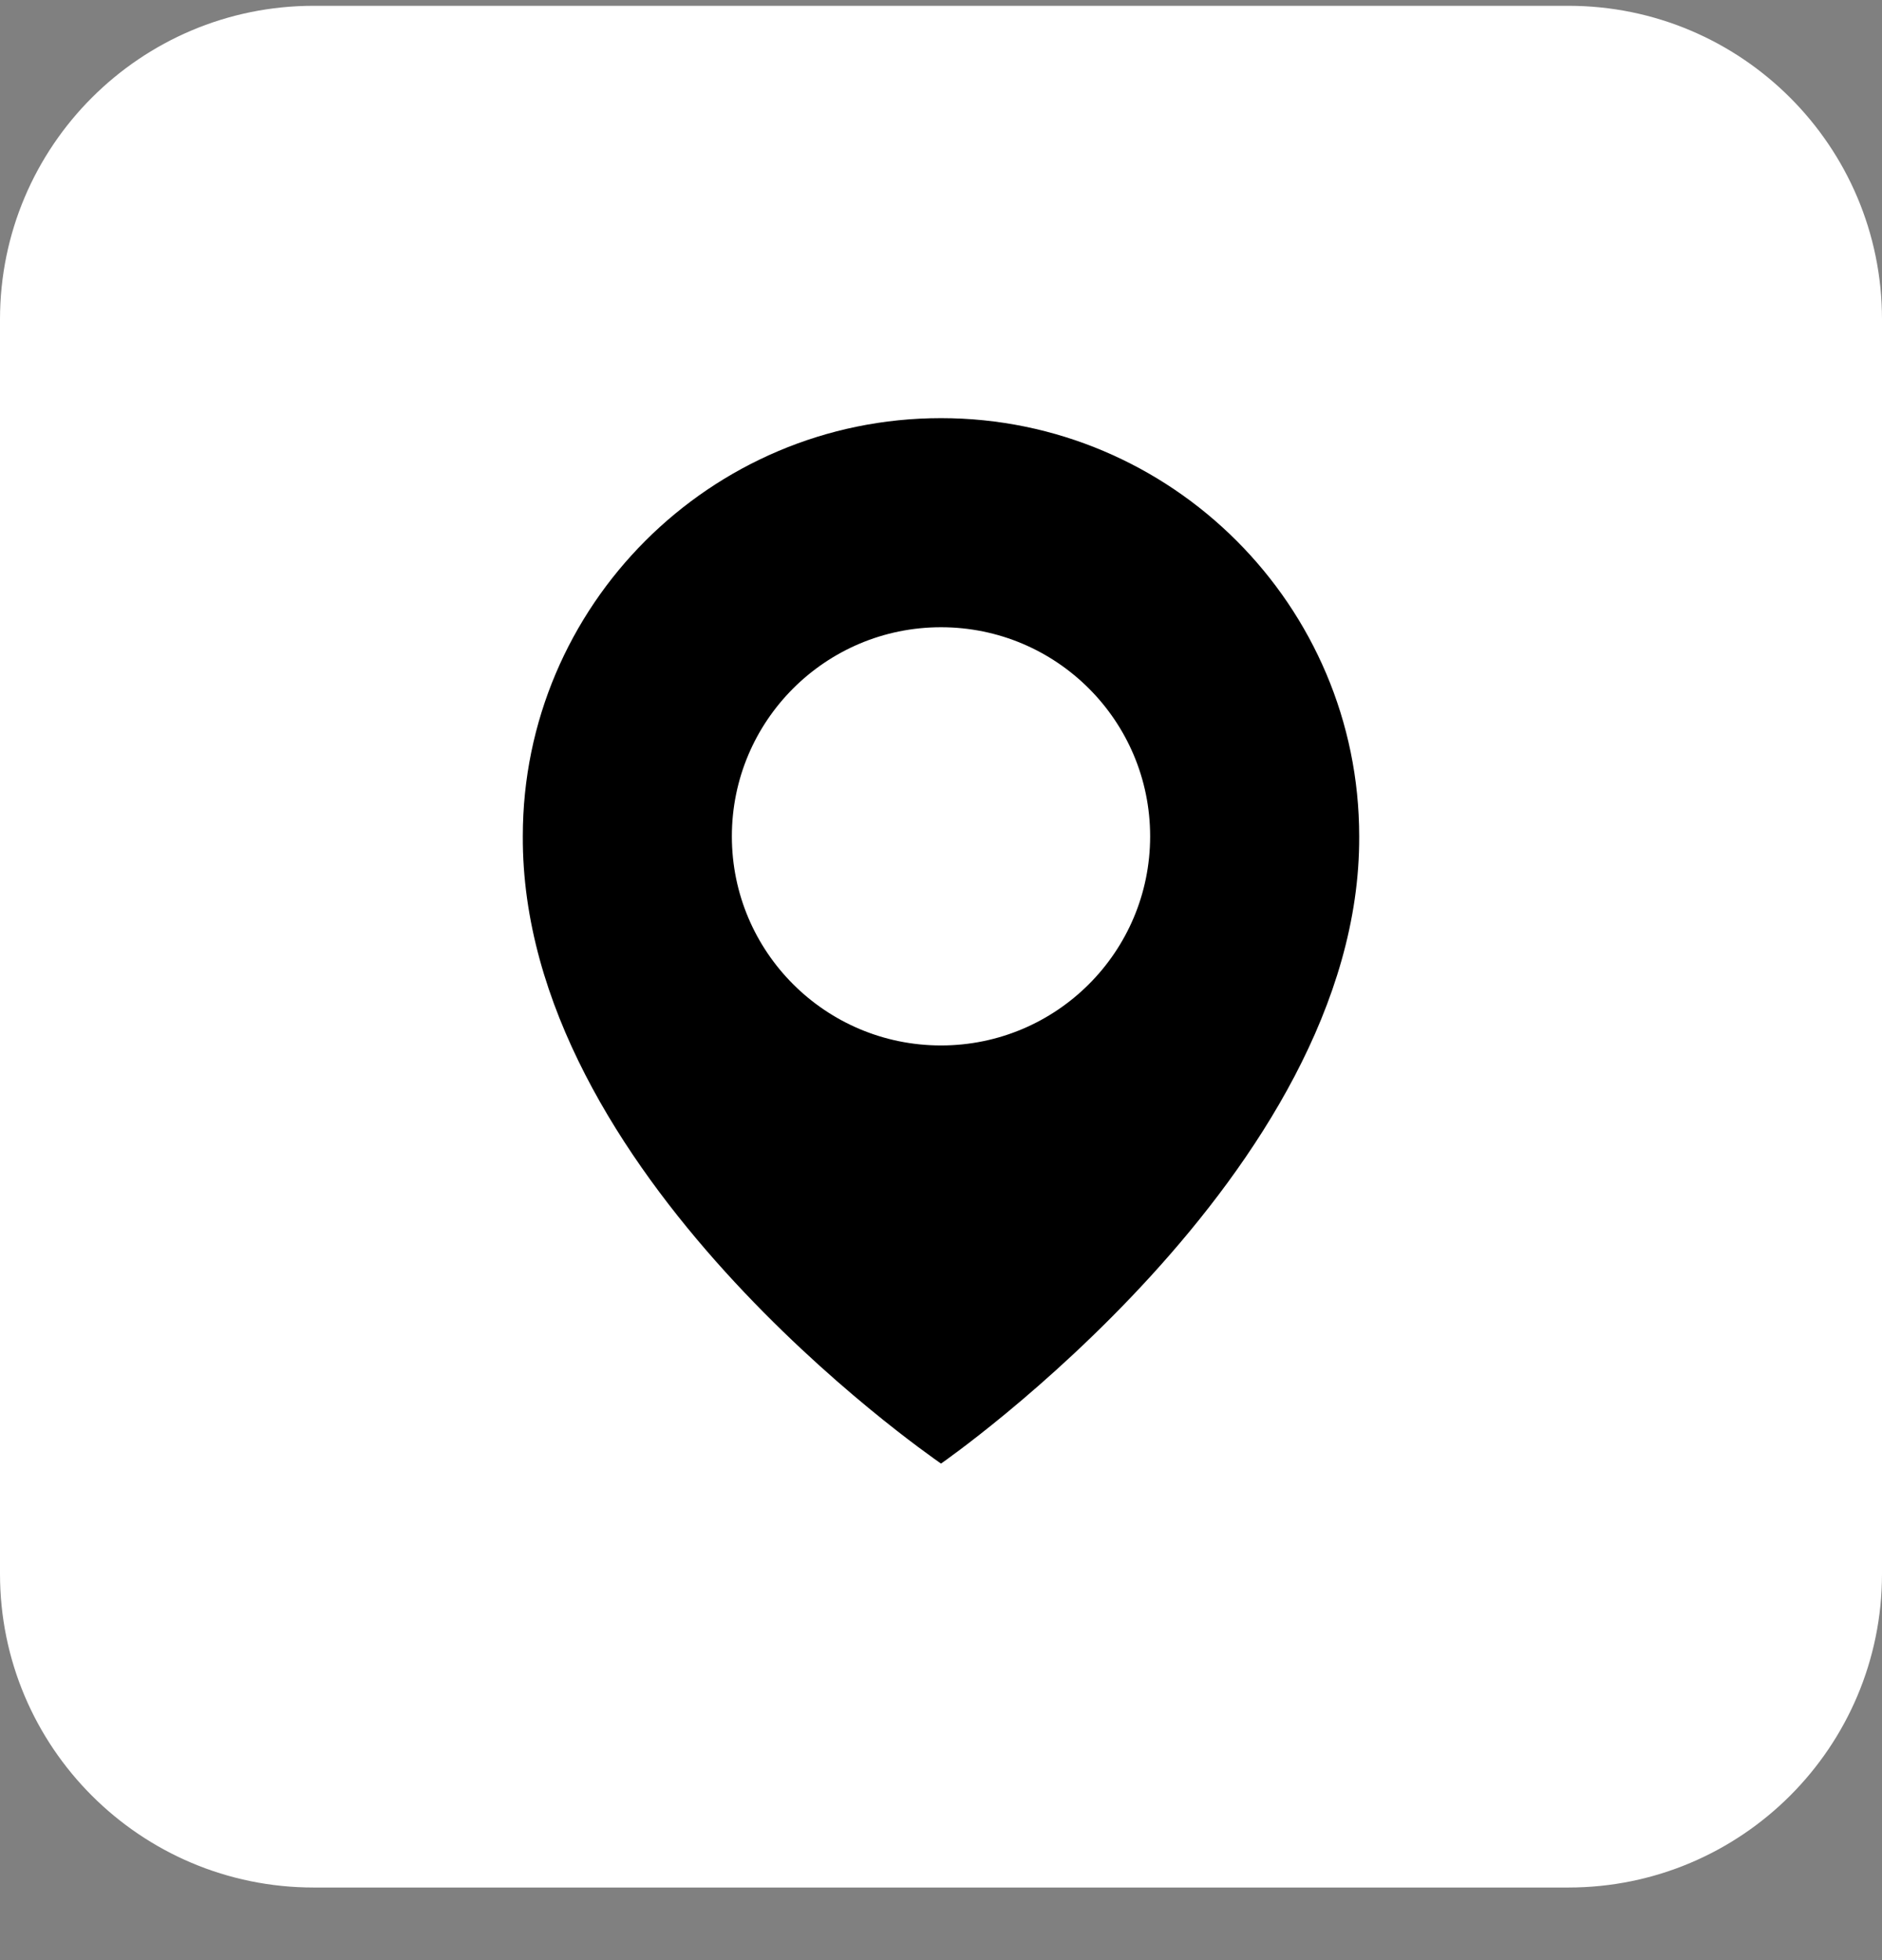 <?xml version="1.0" encoding="UTF-8"?> <svg xmlns="http://www.w3.org/2000/svg" width="24" height="25" viewBox="0 0 24 25" fill="none"><rect x="0" y="0" width="24" height="25" fill="#808080" stroke="none"/><path d="M0 4.074C0 1.865 1.791 0.074 4 0.074H20C22.209 0.074 24 1.865 24 4.074V20.074C24 22.283 22.209 24.074 20 24.074H4C1.791 24.074 0 22.283 0 20.074V4.074Z" fill="white"></path><path d="M12 5.333C9.059 5.333 6.667 7.726 6.667 10.664C6.647 14.96 11.797 18.523 12 18.667C12 18.667 17.353 14.96 17.333 10.667C17.333 7.726 14.941 5.333 12 5.333ZM12 13.334C10.527 13.334 9.333 12.14 9.333 10.667C9.333 9.194 10.527 8 12 8C13.473 8 14.667 9.194 14.667 10.667C14.667 12.14 13.473 13.334 12 13.334Z" fill="black"></path></svg> 